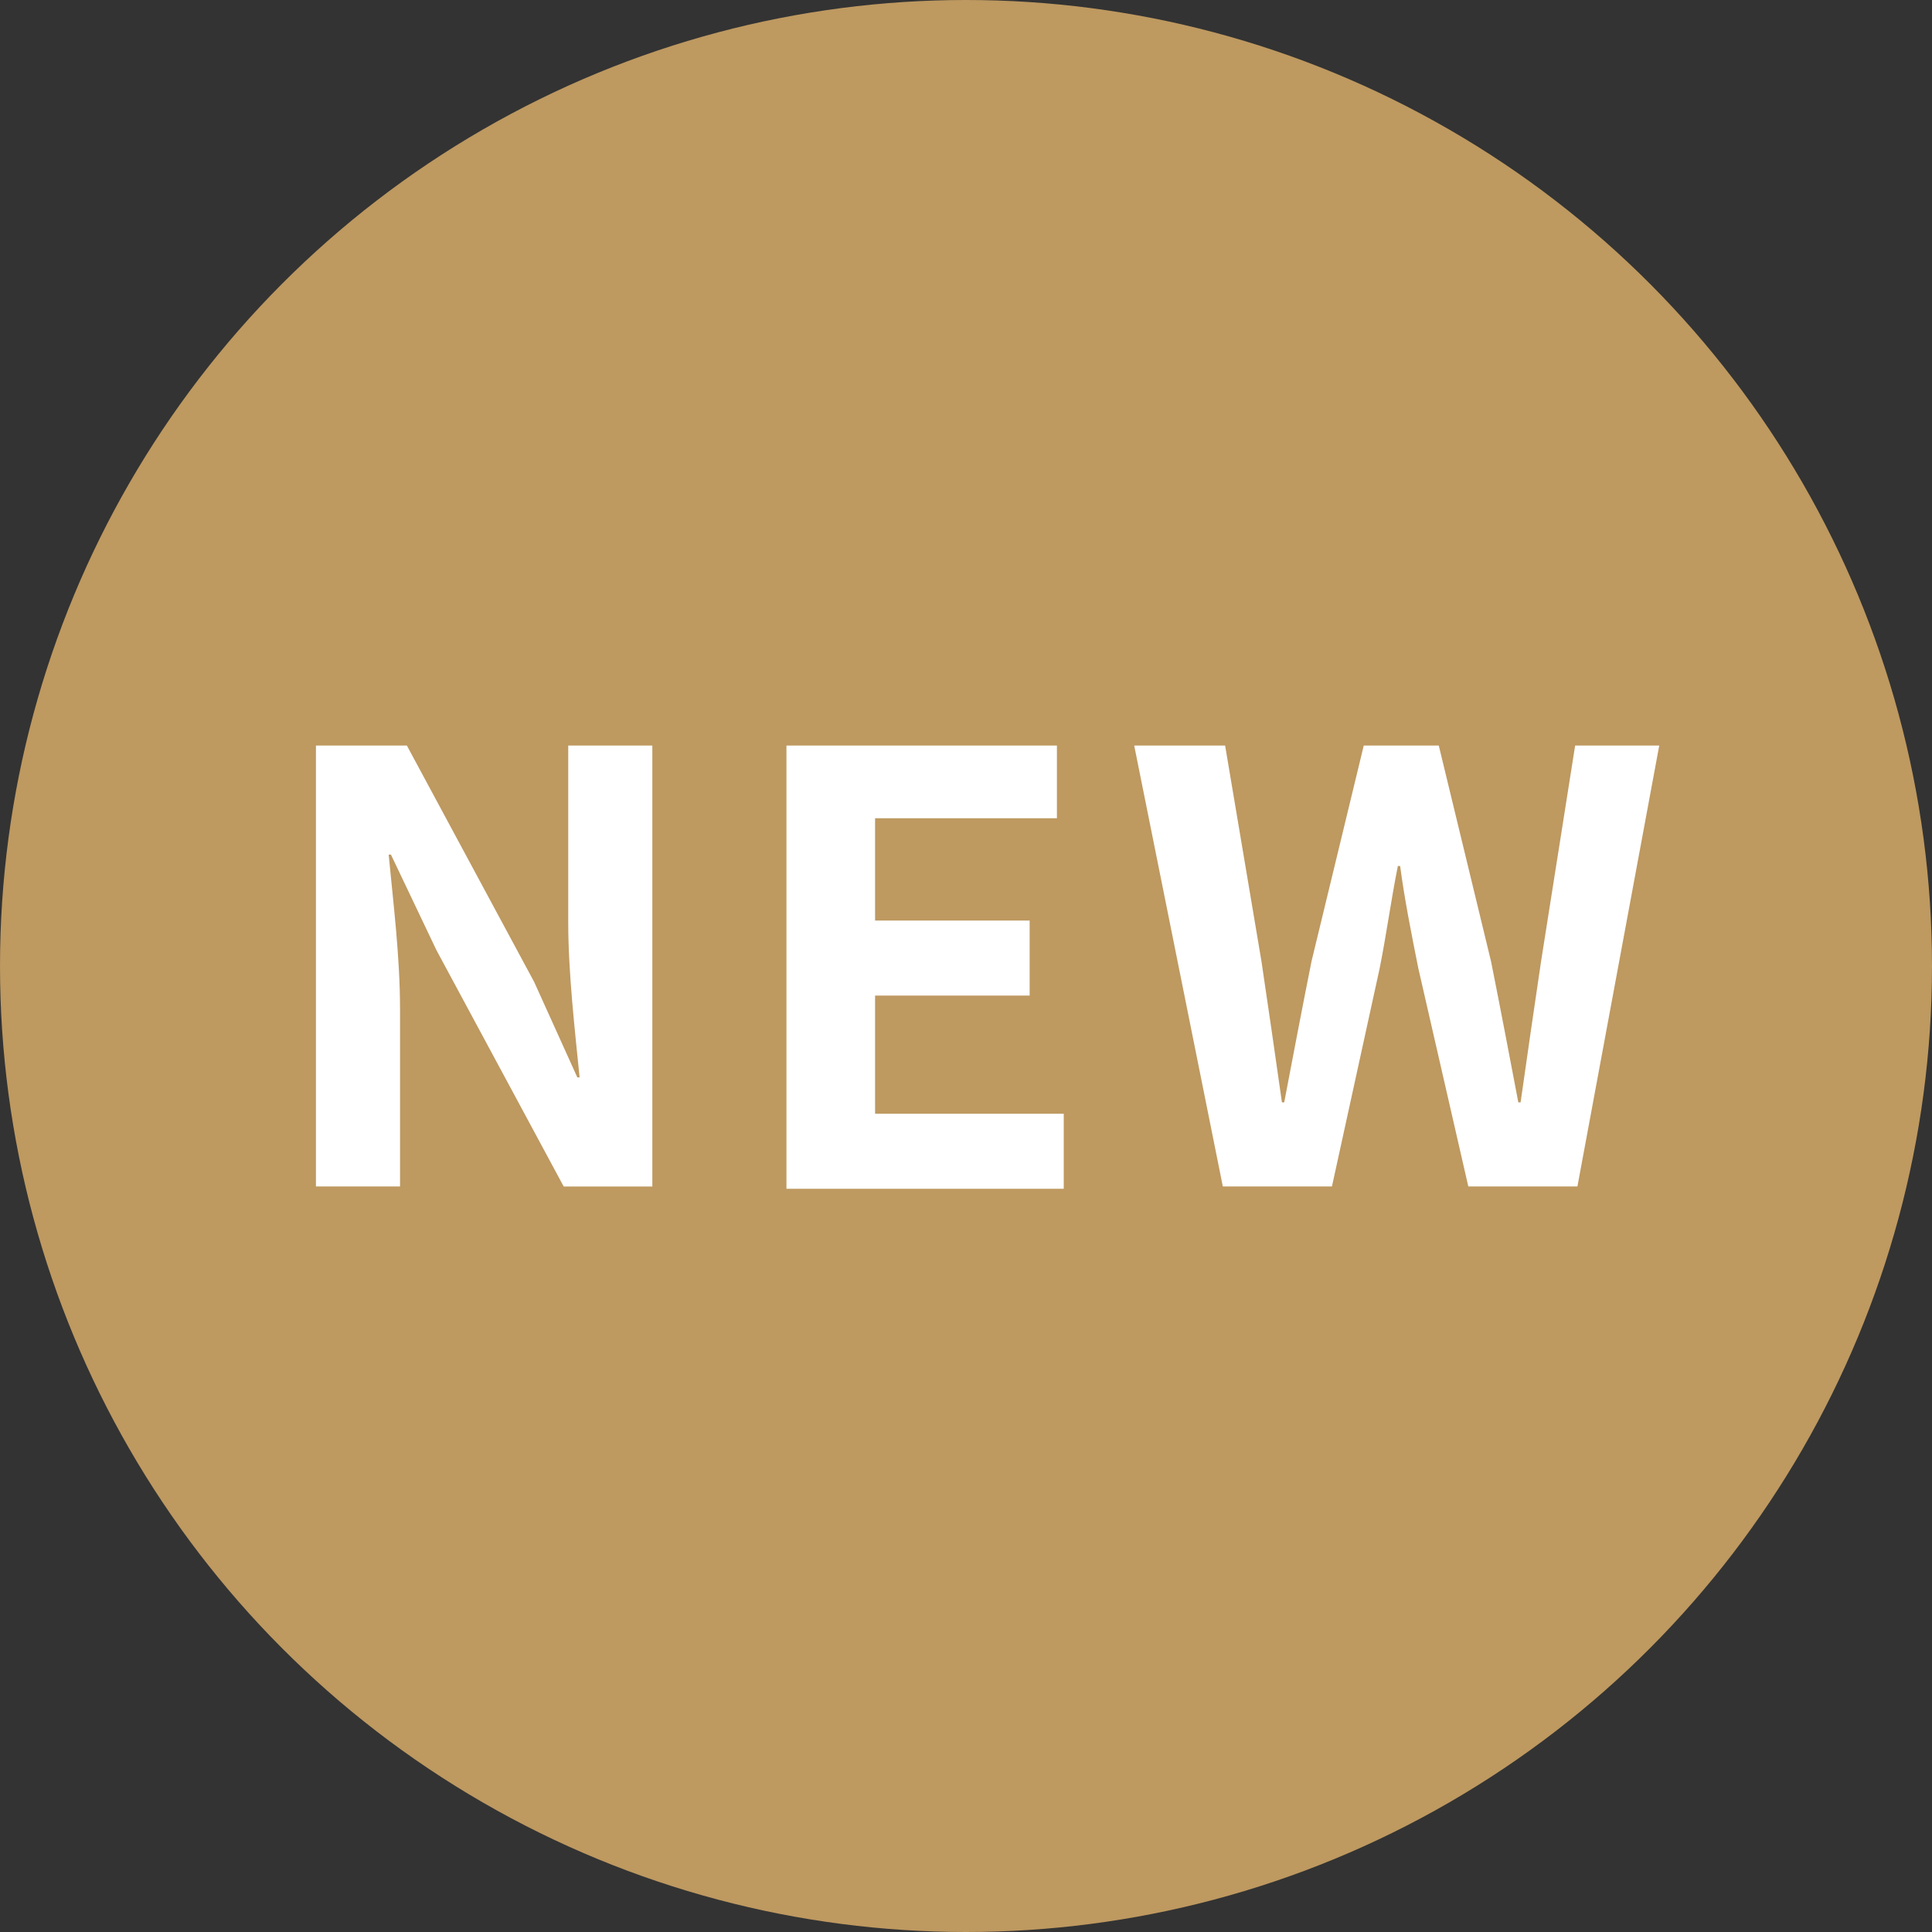 <?xml version="1.0" encoding="utf-8"?>
<!-- Generator: Adobe Illustrator 22.1.0, SVG Export Plug-In . SVG Version: 6.00 Build 0)  -->
<svg version="1.1" id="レイヤー_1" xmlns="http://www.w3.org/2000/svg" xmlns:xlink="http://www.w3.org/1999/xlink" x="0px"
	 y="0px" viewBox="0 0 85 85" width="85" height="85" style="enable-background:new 0 0 85 85;" xml:space="preserve">
<rect x="0" y="0" width="85" height="85" fill="#333333" stroke="none"/>
<style type="text/css">
	.st0{fill:#BE9960;}
	.st1{fill:#FFFFFF;}
</style>
<g>
	<circle class="st0" cx="42.5" cy="42.5" r="42.5"/>
	<g>
		<g>
			<path class="st1" d="M13.9,32.8h4l5.6,10.4l1.9,4.2h0.1c-0.2-2-0.5-4.6-0.5-6.8v-7.8h3.7v19.4h-3.9l-5.6-10.4l-2-4.2h-0.1
				c0.2,2.1,0.5,4.5,0.5,6.8v7.8h-3.7V32.8z"/>
			<path class="st1" d="M34.6,32.8h11.9V36h-8v4.5h6.8v3.3h-6.8V49h8.3v3.3H34.6V32.8z"/>
			<path class="st1" d="M49.9,32.8h4l1.6,9.5c0.3,2,0.6,4.1,0.9,6.2h0.1c0.4-2.1,0.8-4.2,1.2-6.2l2.3-9.5h3.3l2.3,9.5
				c0.4,2,0.8,4.1,1.2,6.2h0.1c0.3-2.1,0.6-4.2,0.9-6.2l1.5-9.5H73l-3.6,19.4h-4.8l-2.2-9.6c-0.3-1.5-0.6-3-0.8-4.5h-0.1
				c-0.3,1.5-0.5,3-0.8,4.5l-2.1,9.6h-4.8L49.9,32.8z"/>
		</g>
	</g>
</g>
</svg>
